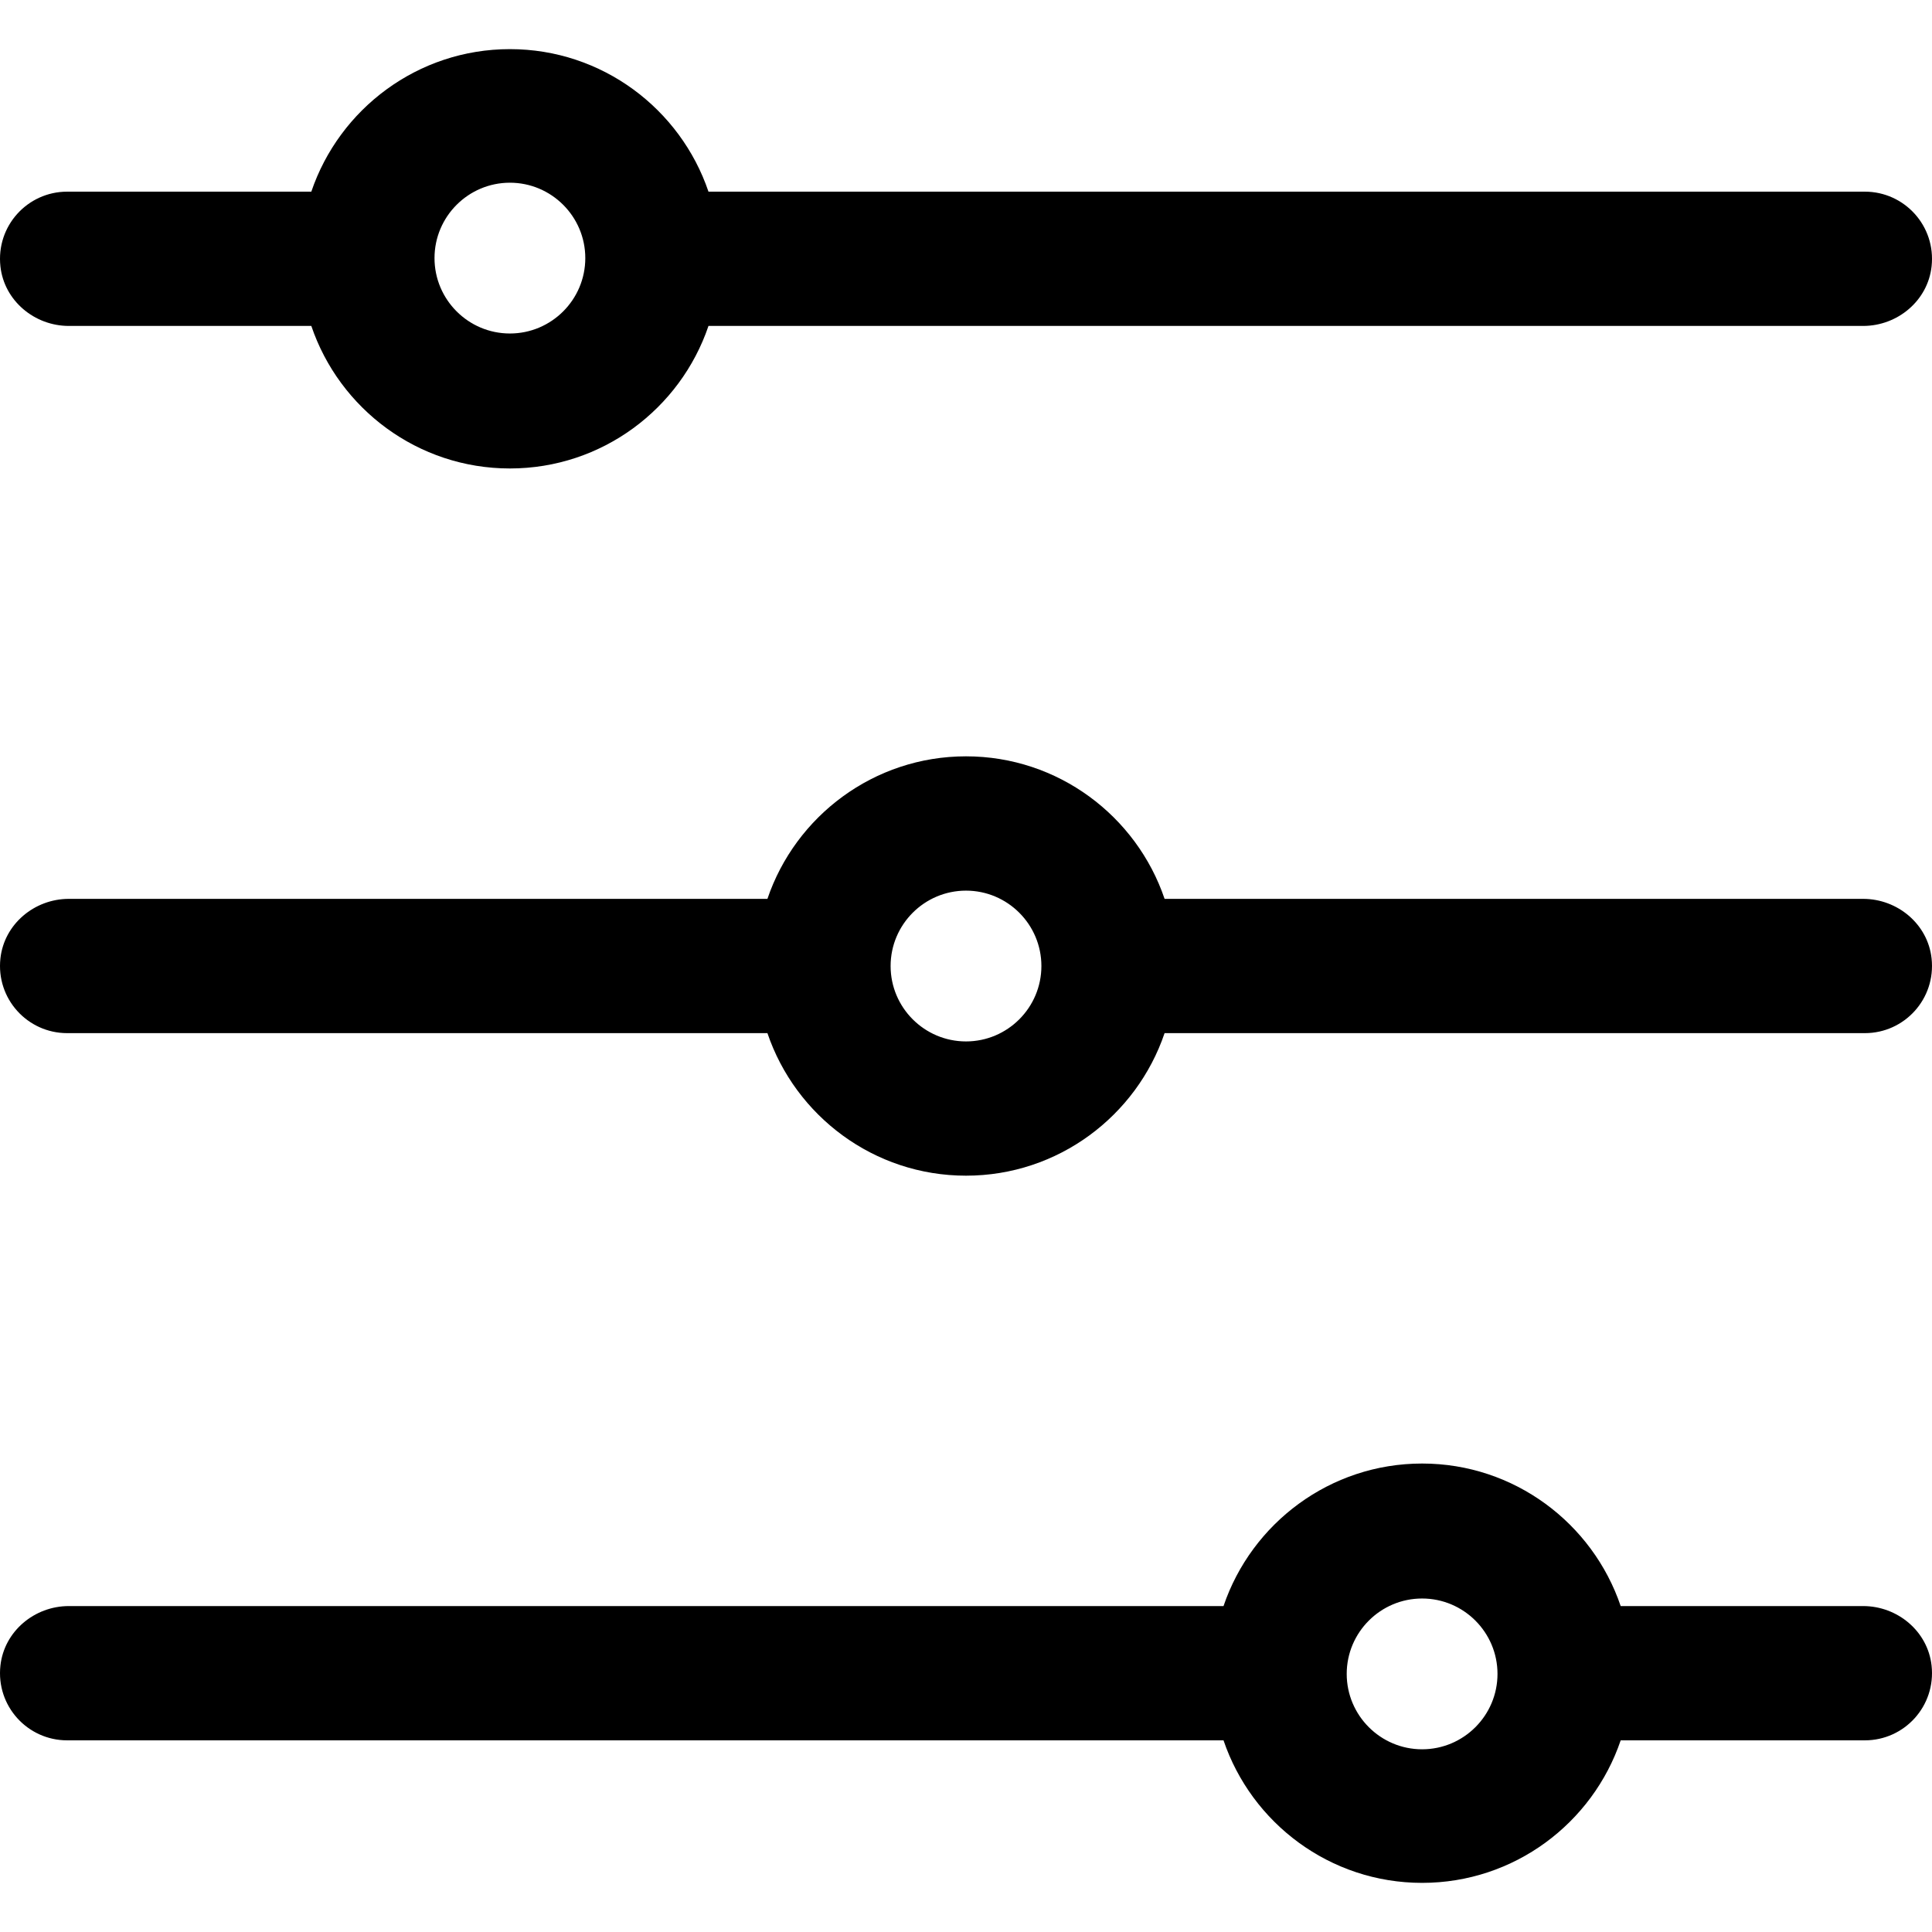 <?xml version="1.0" encoding="iso-8859-1"?>
<!-- Uploaded to: SVG Repo, www.svgrepo.com, Generator: SVG Repo Mixer Tools -->
<svg fill="#000000" height="800px" width="800px" version="1.1" id="Layer_1" xmlns="http://www.w3.org/2000/svg" xmlns:xlink="http://www.w3.org/1999/xlink" 
	 viewBox="0 0 511.999 511.999" xml:space="preserve">
<g>
	<g>
		<path d="M494.207,50.792H187.755c-7.437-21.936-28.21-37.772-52.626-37.772s-45.19,15.837-52.627,37.772H17.793
			c-10.493,0-18.865,9.084-17.681,19.816c1.002,9.079,9.015,15.769,18.148,15.769h64.242c7.437,21.936,28.209,37.772,52.627,37.772
			c24.416,0,45.19-15.837,52.626-37.772h305.985c9.133,0,17.146-6.691,18.148-15.769C513.071,59.876,504.701,50.792,494.207,50.792z
			 M135.129,88.38c-11.017,0-19.98-8.963-19.98-19.98s8.963-19.98,19.98-19.98s19.98,8.963,19.98,19.98S146.146,88.38,135.129,88.38
			z"/>
	</g>
</g>
<g>
	<g>
		<path d="M511.888,253.976c-1.001-9.078-9.015-15.769-18.147-15.769H308.627c-7.437-21.936-28.21-37.772-52.626-37.772
			s-45.19,15.837-52.626,37.772H18.26c-9.133,0-17.146,6.691-18.148,15.769c-1.184,10.732,7.188,19.816,17.681,19.816h185.581
			c7.437,21.936,28.21,37.774,52.626,37.774s45.19-15.838,52.626-37.774h185.581C504.699,273.792,513.071,264.709,511.888,253.976z
			 M256,275.988c-11.017,0-19.98-8.964-19.98-19.981s8.963-19.98,19.98-19.98c11.017,0,19.98,8.963,19.98,19.98
			S267.017,275.988,256,275.988z"/>
	</g>
</g>
<g>
	<g>
		<path d="M511.888,441.391c-1.001-9.078-9.015-15.769-18.147-15.769h-64.243c-7.437-21.936-28.21-37.772-52.626-37.772
			c-24.416,0-45.19,15.837-52.626,37.772H18.26c-9.133,0-17.146,6.691-18.148,15.769c-1.184,10.732,7.188,19.816,17.681,19.816
			h306.452c7.437,21.936,28.21,37.772,52.626,37.772s45.19-15.837,52.626-37.772h64.71
			C504.699,461.207,513.071,452.124,511.888,441.391z M376.872,463.58c-11.017,0-19.98-8.963-19.98-19.98s8.963-19.98,19.98-19.98
			s19.98,8.963,19.98,19.98S387.889,463.58,376.872,463.58z"/>
	</g>
</g>
</svg>